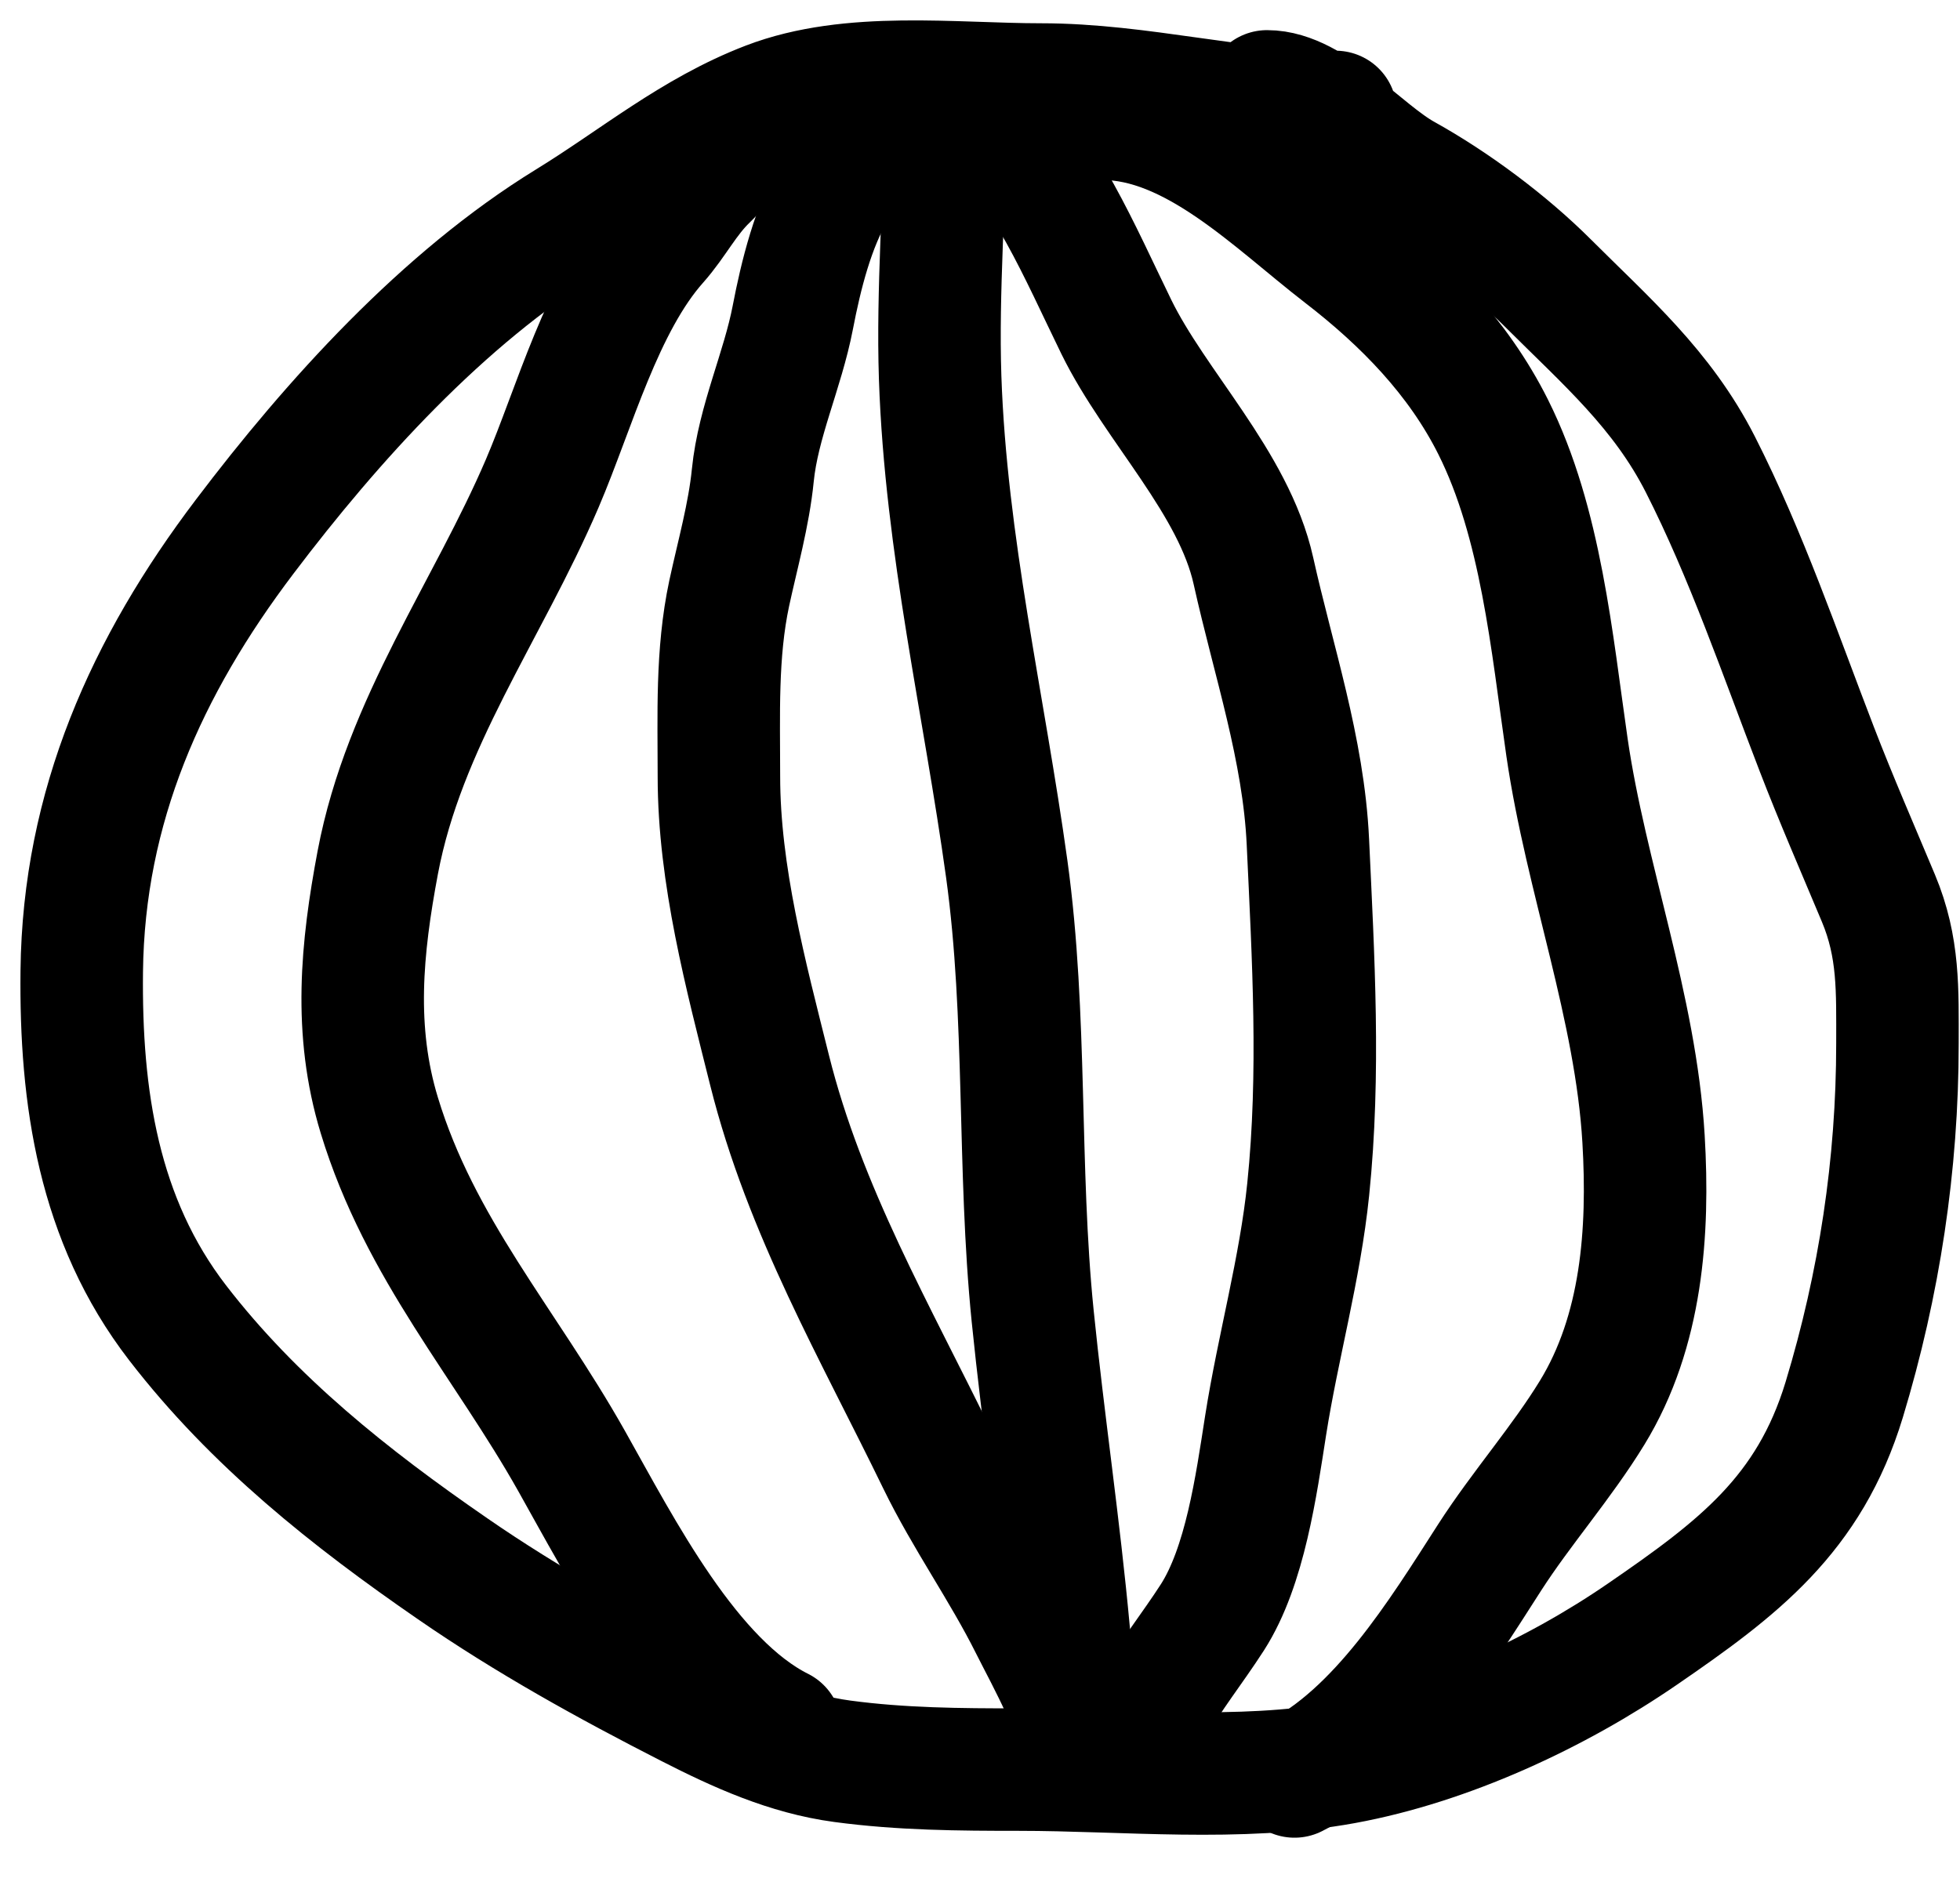 <?xml version="1.0" encoding="UTF-8"?> <svg xmlns="http://www.w3.org/2000/svg" width="24" height="23" viewBox="0 0 24 23" fill="none"><path d="M16.354 1.371C15.144 1.371 13.967 1.035 12.747 1.035C11.67 1.035 10.417 0.869 9.4 1.259C8.484 1.611 7.781 2.208 6.958 2.713C5.428 3.652 4.071 5.152 2.996 6.573C1.796 8.157 1.023 9.877 1.001 11.896C0.984 13.434 1.203 14.941 2.175 16.202C3.108 17.413 4.289 18.35 5.541 19.213C6.461 19.849 7.445 20.393 8.44 20.901C9.037 21.206 9.645 21.482 10.314 21.572C11.036 21.669 11.75 21.674 12.476 21.674C13.775 21.674 15.177 21.825 16.457 21.591C17.724 21.359 19.054 20.742 20.111 20.015C21.281 19.211 22.154 18.552 22.582 17.144C23.012 15.725 23.234 14.264 23.234 12.781C23.234 12.129 23.254 11.605 23.001 11.001C22.748 10.396 22.482 9.787 22.246 9.174C21.799 8.015 21.383 6.794 20.82 5.687C20.351 4.766 19.664 4.177 18.955 3.468C18.459 2.972 17.803 2.483 17.193 2.145C16.688 1.864 16.076 1.119 15.515 1.119" stroke="black" stroke-width="1.5" stroke-linecap="round"></path><path d="M9.558 1.455C9.213 1.489 8.889 1.964 8.654 2.191C8.406 2.43 8.267 2.718 8.048 2.965C7.371 3.726 7.035 4.997 6.64 5.92C5.971 7.481 4.949 8.854 4.626 10.562C4.428 11.614 4.328 12.622 4.645 13.662C5.141 15.293 6.184 16.446 6.999 17.894C7.609 18.978 8.437 20.61 9.558 21.171" stroke="black" stroke-width="1.5" stroke-linecap="round"></path><path d="M13.502 1.455C14.619 1.455 15.592 2.461 16.438 3.114C17.187 3.691 17.857 4.376 18.284 5.23C18.871 6.403 19.002 7.87 19.188 9.155C19.421 10.754 20.03 12.335 20.125 13.951C20.192 15.088 20.106 16.305 19.496 17.302C19.125 17.909 18.63 18.47 18.242 19.073C17.633 20.022 16.886 21.241 15.851 21.758" stroke="black" stroke-width="1.5" stroke-linecap="round"></path><path d="M11.573 1.371C11.573 2.455 11.476 3.544 11.512 4.625C11.582 6.671 12.05 8.635 12.328 10.647C12.577 12.456 12.461 14.299 12.645 16.119C12.776 17.413 12.97 18.704 13.088 19.997C13.14 20.576 13.335 21.096 13.335 21.675" stroke="black" stroke-width="1.5" stroke-linecap="round"></path><path d="M10.481 1.539C10.481 1.778 10.353 2.11 10.23 2.312C9.957 2.762 9.806 3.378 9.708 3.888C9.583 4.538 9.284 5.164 9.218 5.822C9.17 6.305 9.031 6.794 8.929 7.267C8.772 8.003 8.803 8.761 8.803 9.509C8.803 10.716 9.133 11.946 9.423 13.107C9.854 14.832 10.719 16.315 11.488 17.899C11.825 18.592 12.277 19.224 12.621 19.913C12.82 20.31 13.25 21.07 13.25 21.507" stroke="black" stroke-width="1.5" stroke-linecap="round"></path><path d="M12.076 1.371C12.822 2.117 13.211 3.065 13.67 4.005C14.145 4.975 15.108 5.913 15.348 6.992C15.592 8.091 15.962 9.173 16.015 10.311C16.081 11.734 16.165 13.143 16.019 14.566C15.919 15.541 15.649 16.493 15.497 17.461C15.383 18.19 15.247 19.184 14.845 19.81C14.605 20.183 14.323 20.534 14.108 20.919C14.017 21.084 13.898 21.435 13.754 21.507" stroke="black" stroke-width="1.5" stroke-linecap="round"></path></svg> 